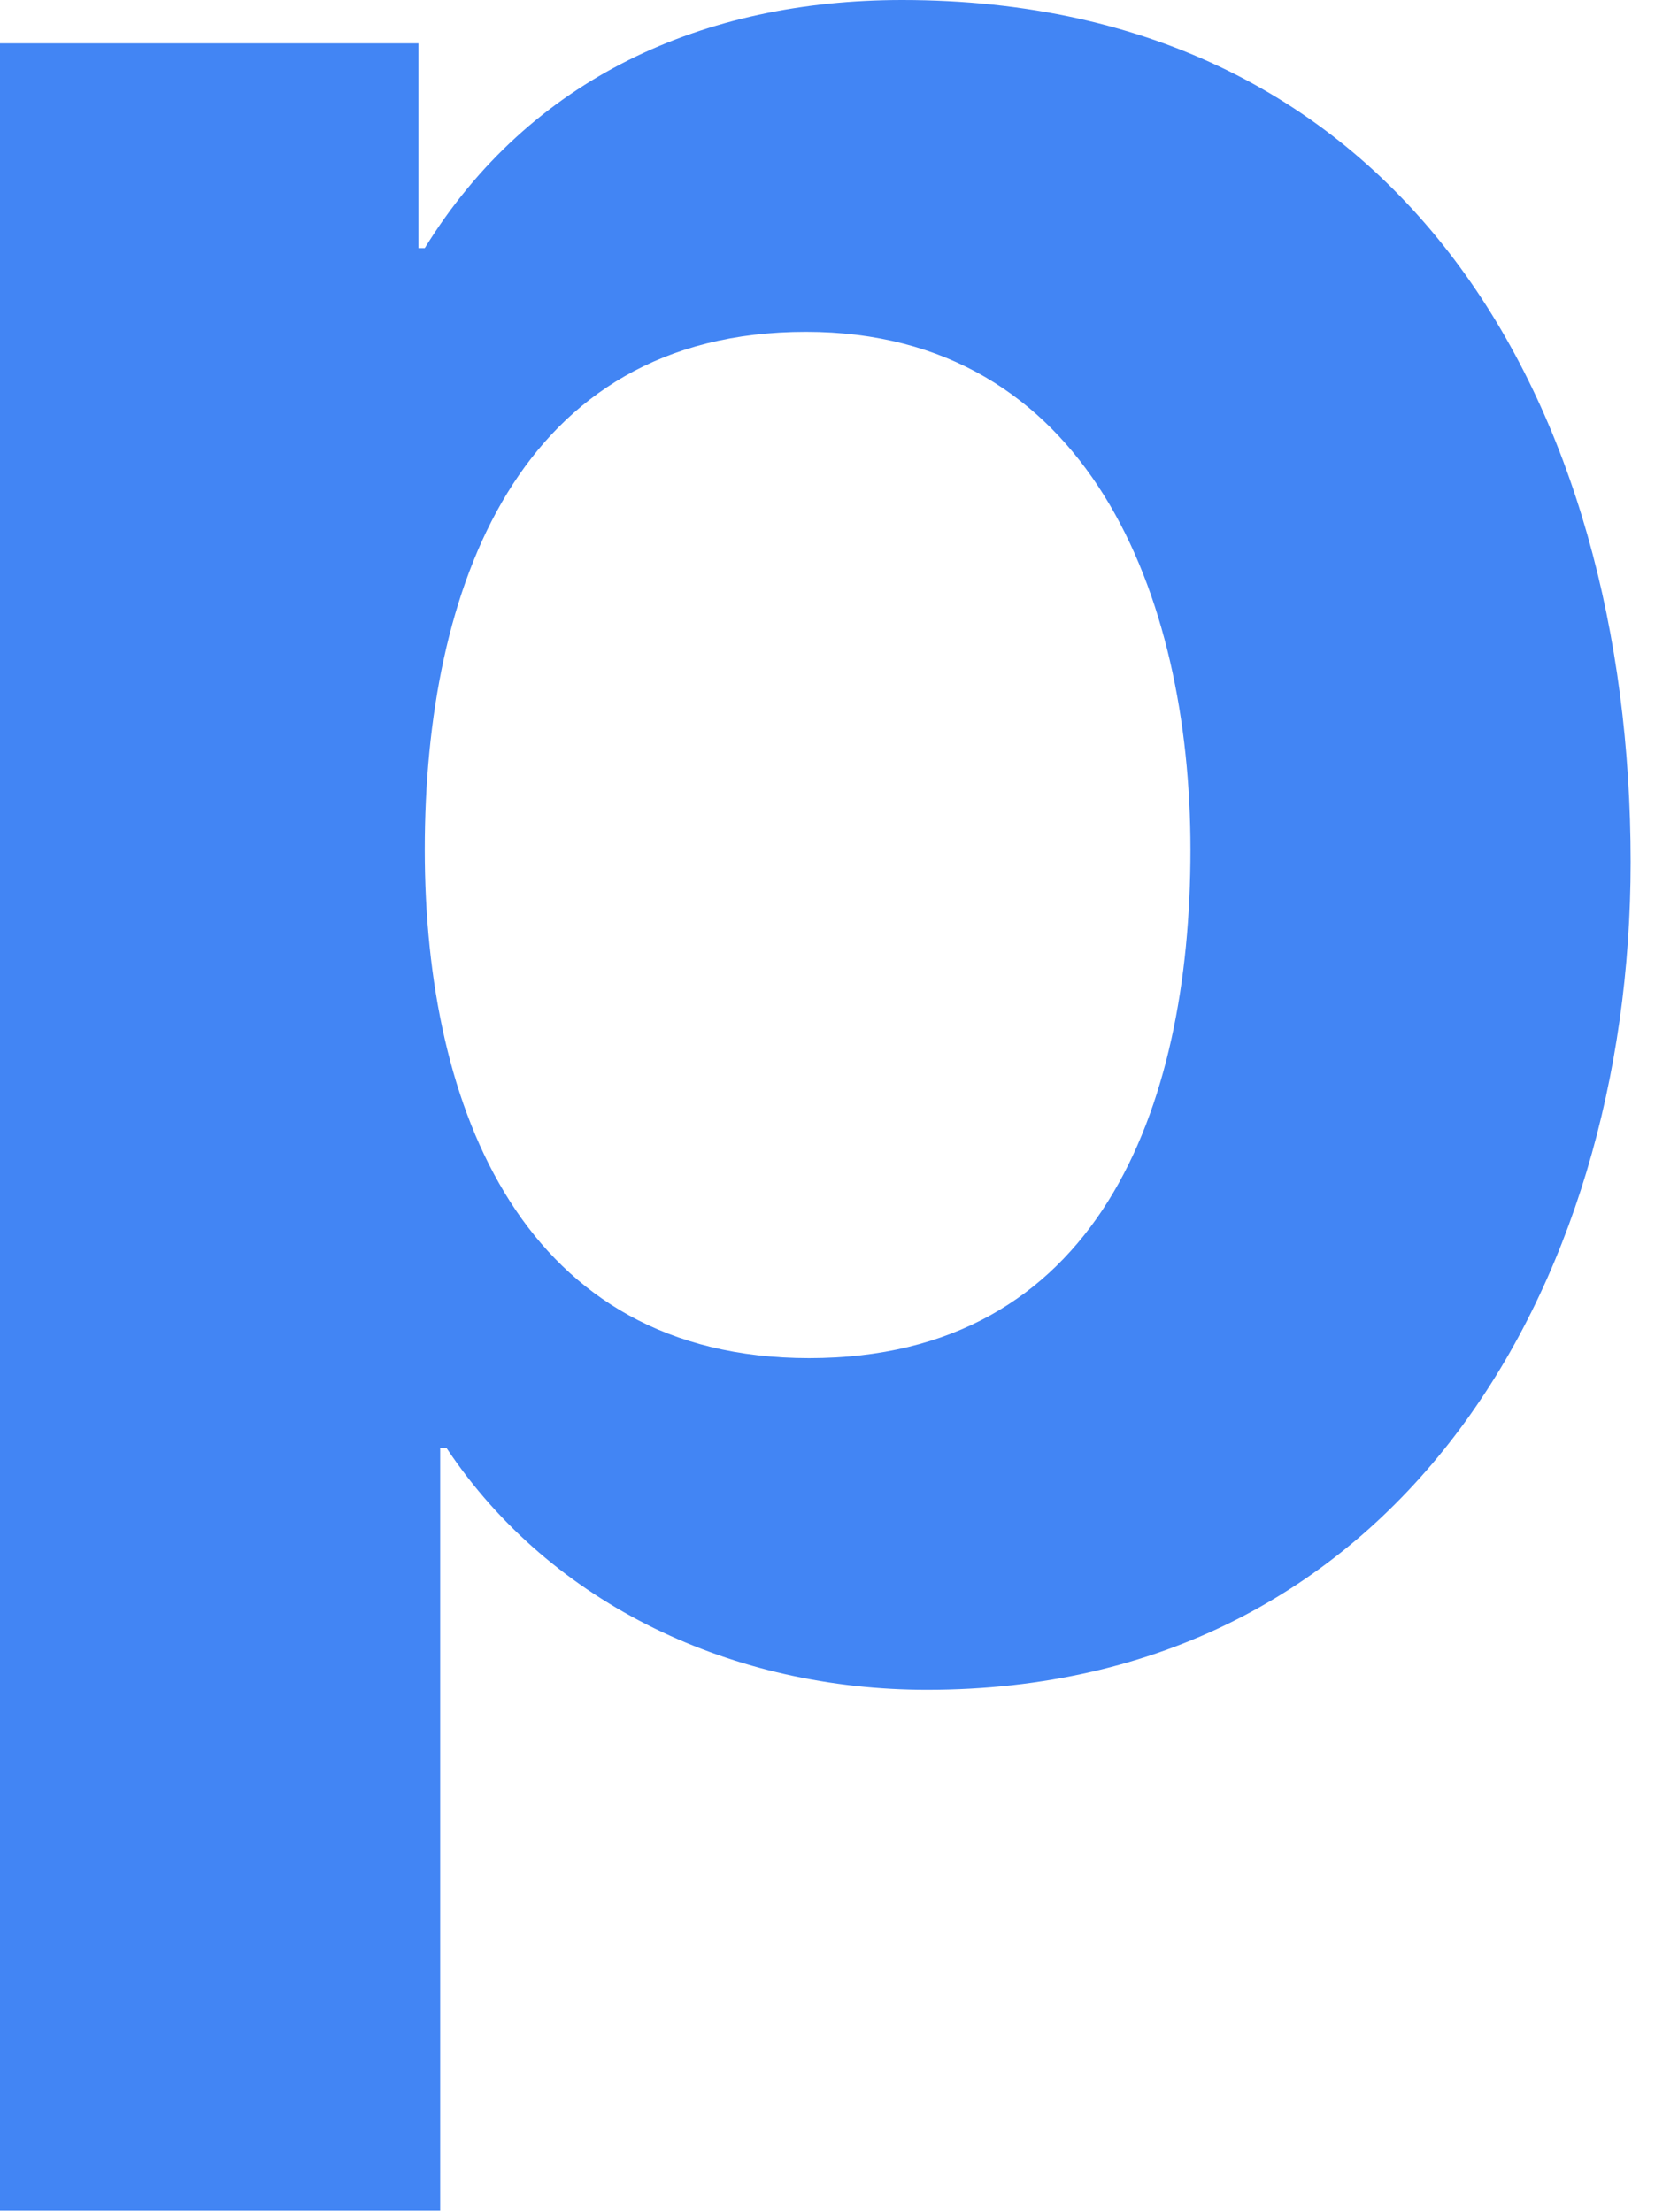 <?xml version="1.0" encoding="utf-8"?>
<svg xmlns="http://www.w3.org/2000/svg" fill="none" height="100%" overflow="visible" preserveAspectRatio="none" style="display: block;" viewBox="0 0 22 29" width="100%">
<path d="M11.827 0C18.412 0 21.379 5.325 21.379 11.299C21.379 16.908 18.29 22.151 12.152 22.151C9.632 22.151 7.235 21.054 5.854 18.981H5.771V28.98H0V0.568H5.487V3.252H5.569C6.95 1.017 9.226 0 11.827 0ZM10.567 4.35C6.789 4.35 5.569 7.723 5.569 11.137C5.569 14.55 6.87 17.802 10.608 17.803C14.388 17.803 15.608 14.551 15.608 11.137C15.608 7.804 14.266 4.35 10.567 4.35Z" fill="#4285F4" id="Shape"/>
</svg>